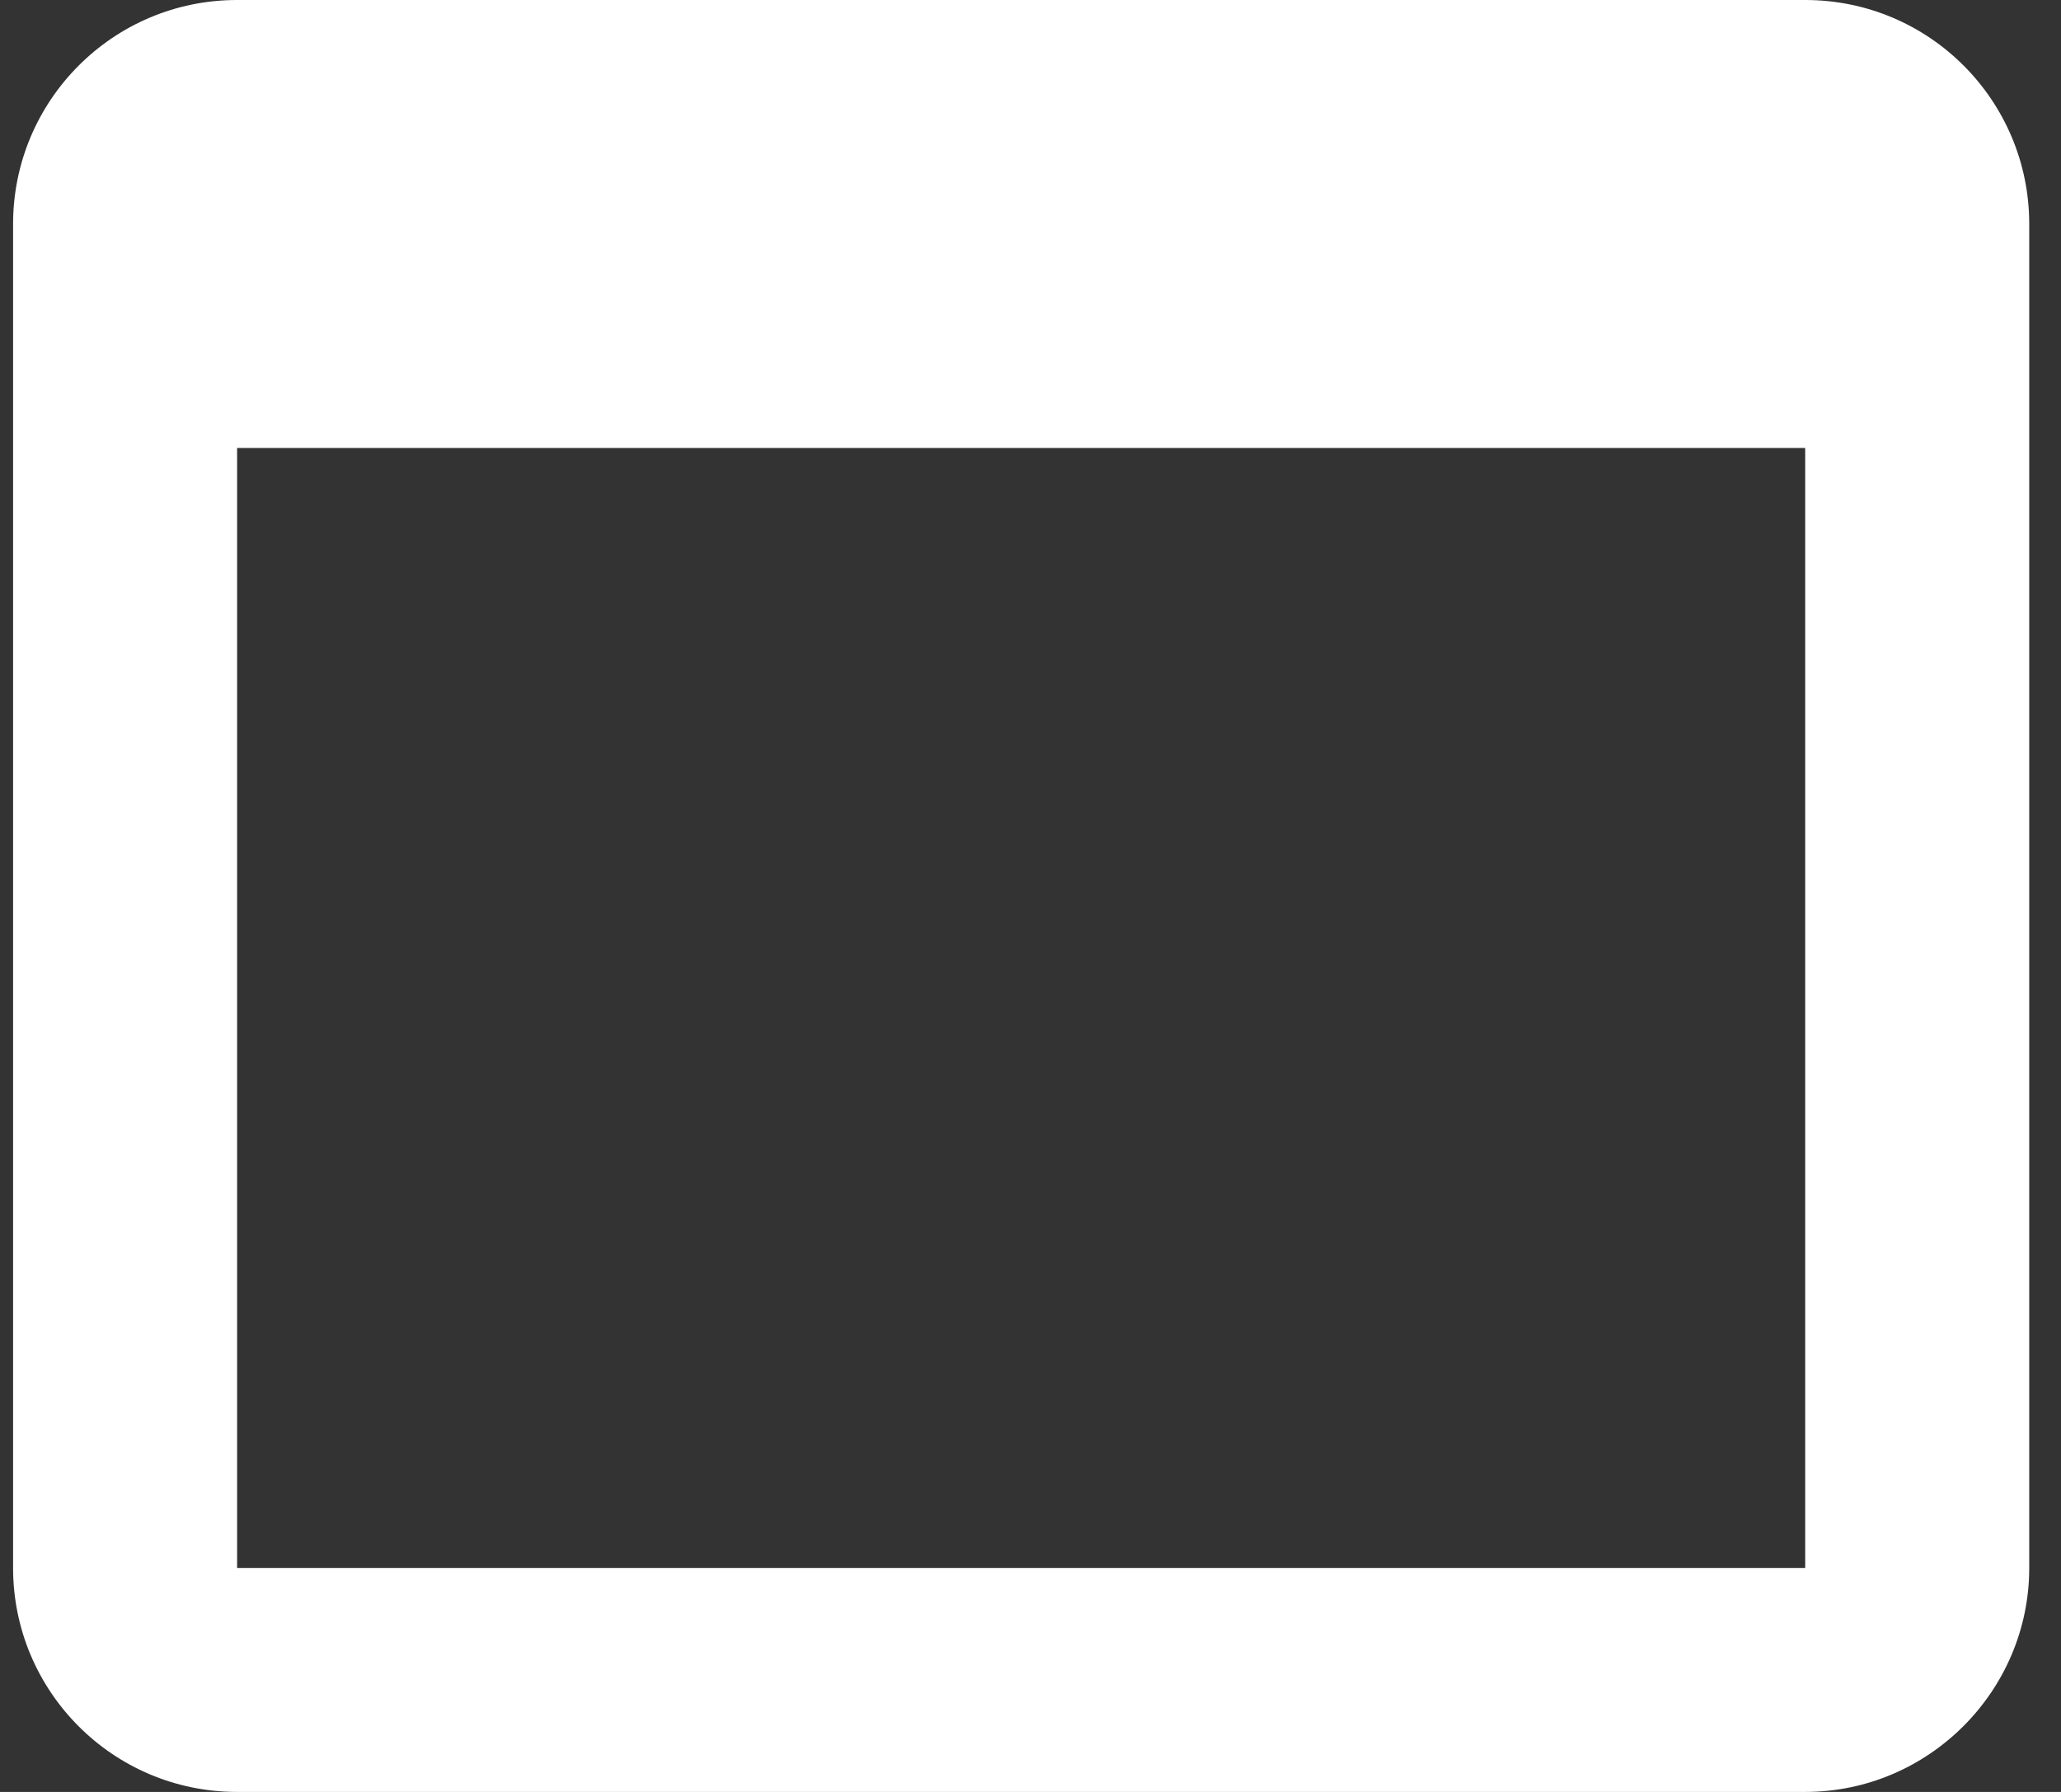 <svg width="46" height="40" viewBox="0 0 46 40" fill="none" xmlns="http://www.w3.org/2000/svg">
<rect x="0" y="0" width="46" height="40" fill="#333333" stroke="none"/>
<path d="M40.291 0H5.292C2.517 0 0.292 2.25 0.292 5V35C0.292 37.75 2.517 40 5.292 40H40.291C43.041 40 45.291 37.75 45.291 35V5C45.291 2.25 43.066 0 40.291 0ZM40.291 35H5.292V10H40.291V35Z" fill="white"/>
</svg>
